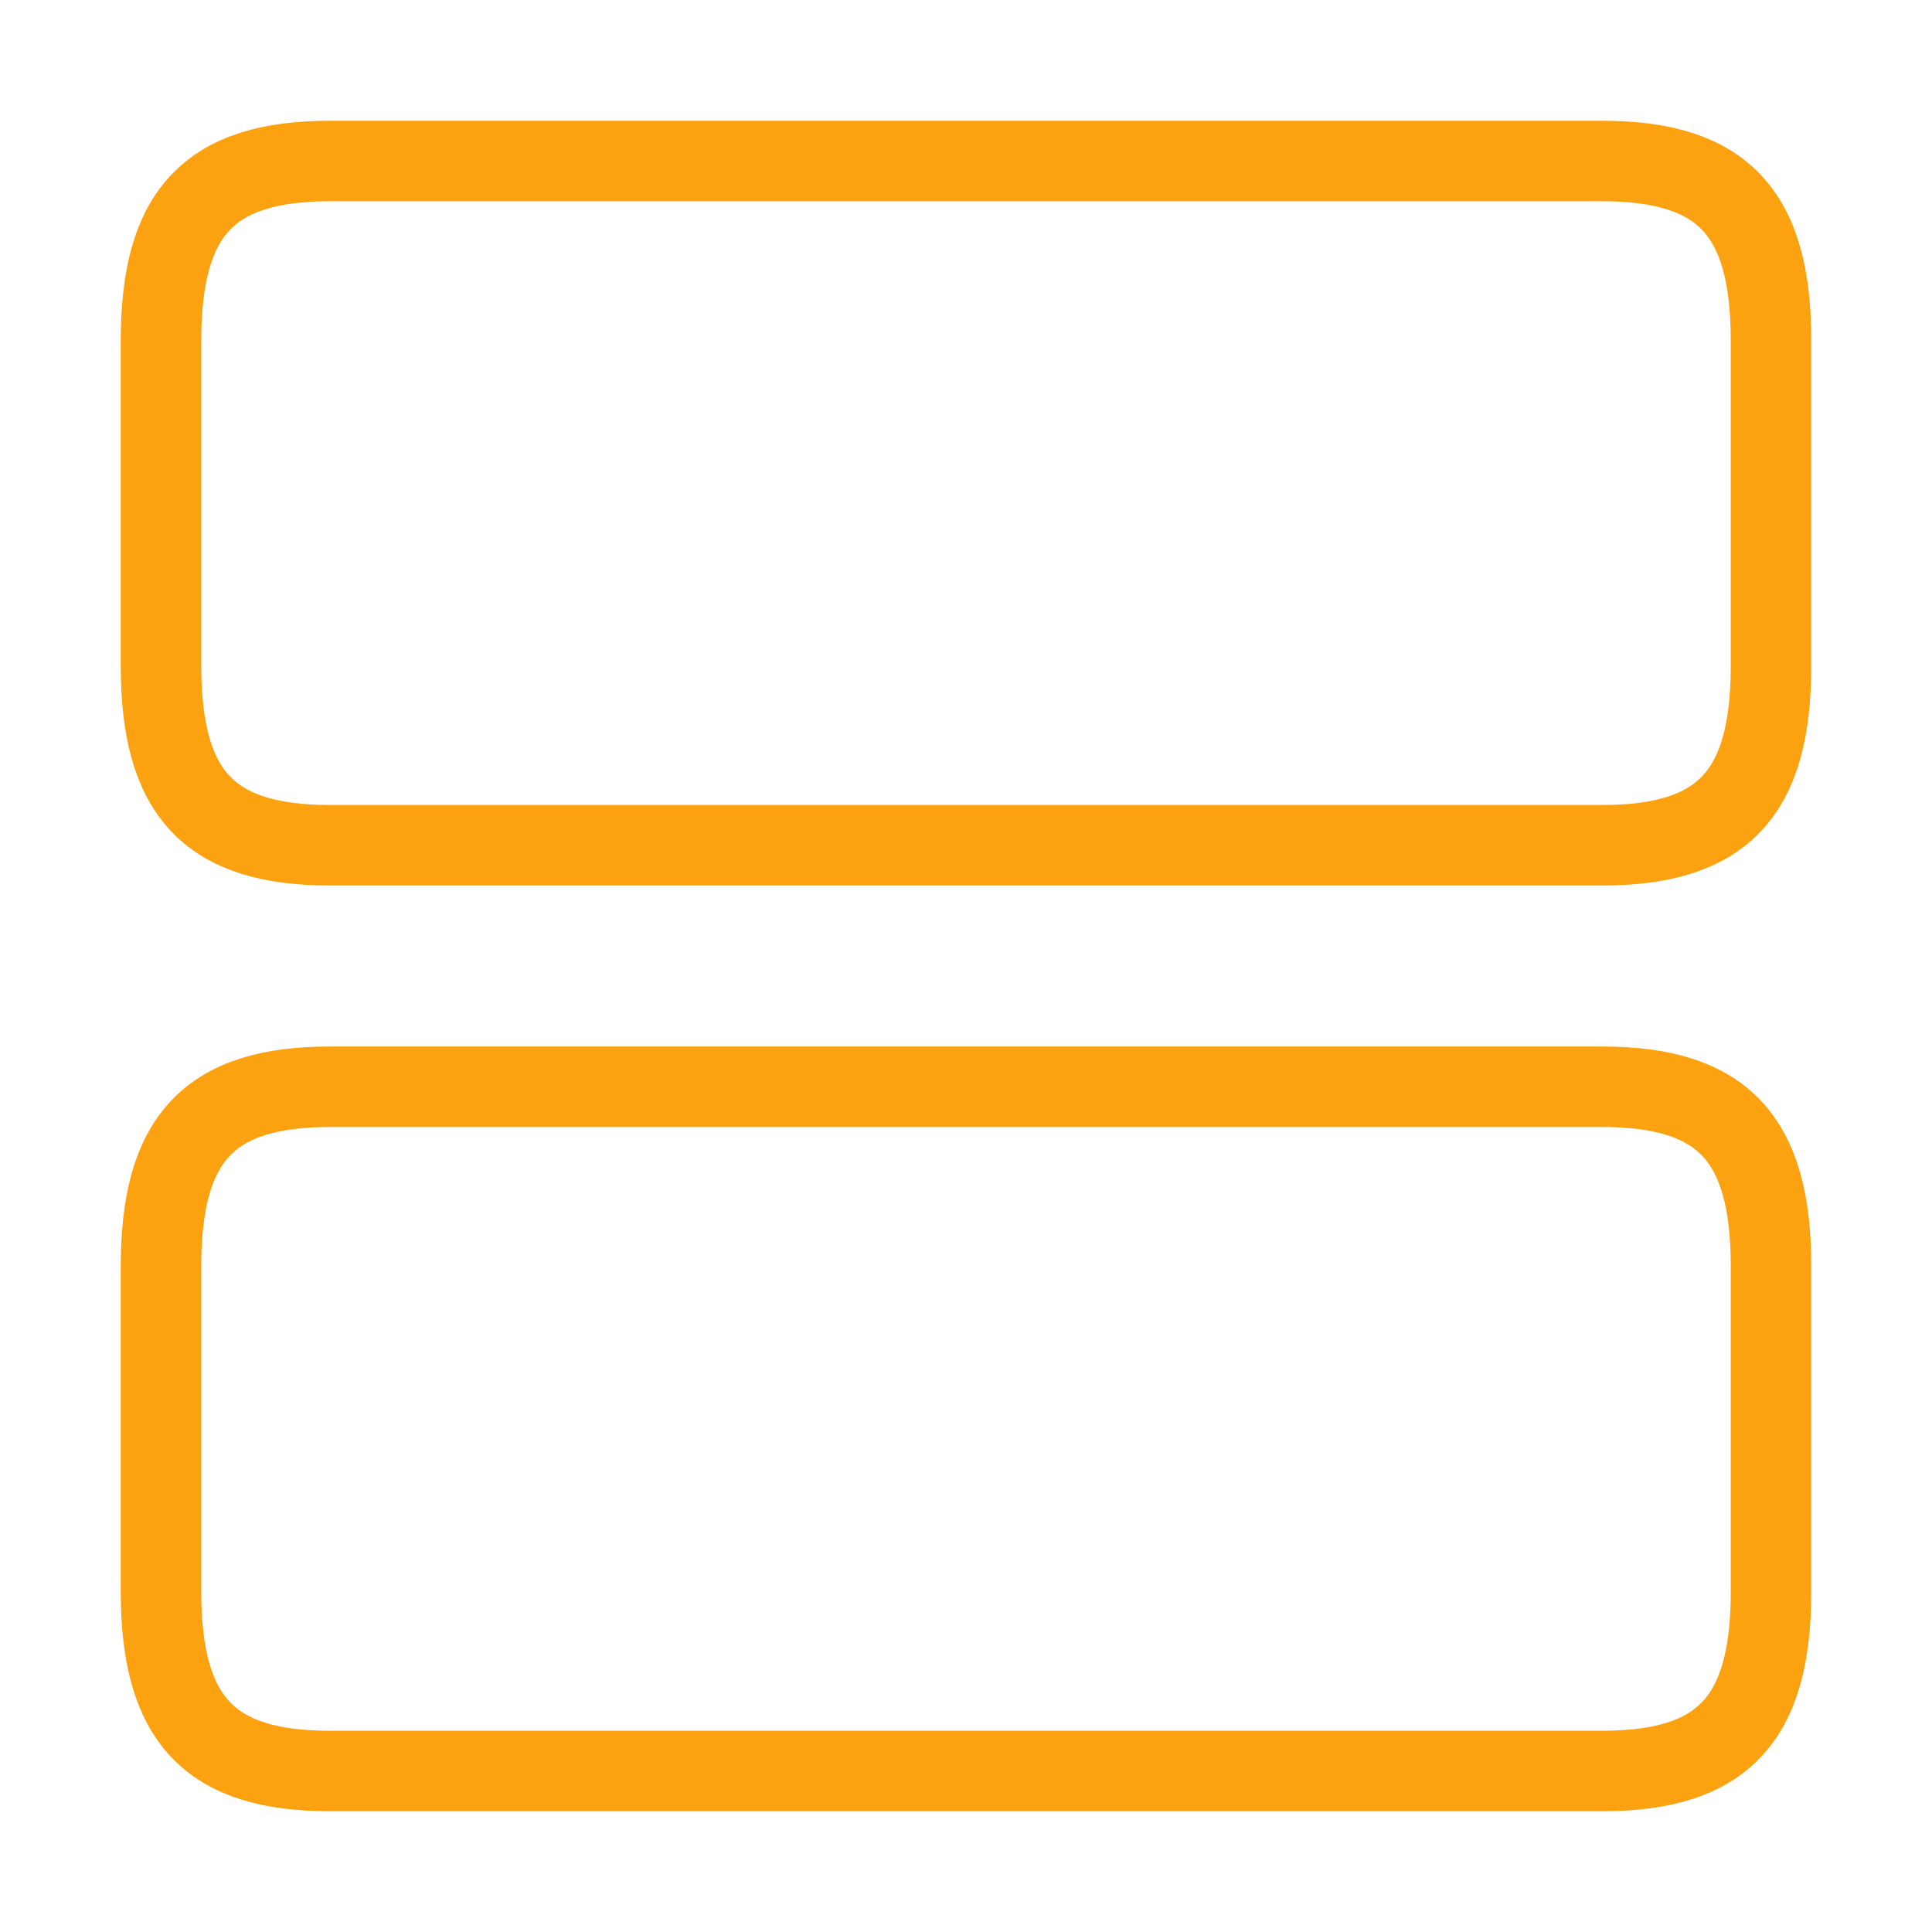 <svg xmlns="http://www.w3.org/2000/svg" width="24" height="24" viewBox="0 0 24 24">
  <g id="row-vertical" transform="translate(-236 -188)">
    <path id="Vector" d="M17.9,0H2.1C.6,0,0,.64,0,2.23V6.27C0,7.86.6,8.5,2.1,8.5H17.9c1.5,0,2.1-.64,2.1-2.23V2.23C20,.64,19.4,0,17.9,0Z" transform="translate(238 201.5)" fill="none" stroke="#fca211" strokeLinecap="round" strokeLinejoin="round" strokeWidth="1.5"/>
    <path id="Vector-2" data-name="Vector" d="M17.9,0H2.1C.6,0,0,.64,0,2.23V6.27C0,7.86.6,8.5,2.1,8.5H17.9c1.5,0,2.1-.64,2.1-2.23V2.23C20,.64,19.4,0,17.9,0Z" transform="translate(238 190)" fill="none" stroke="#fca211" strokeLinecap="round" strokeLinejoin="round" strokeWidth="1.5"/>
    <path id="Vector-3" data-name="Vector" d="M0,0H24V24H0Z" transform="translate(236 188)" fill="none" opacity="0"/>
  </g>
</svg>
